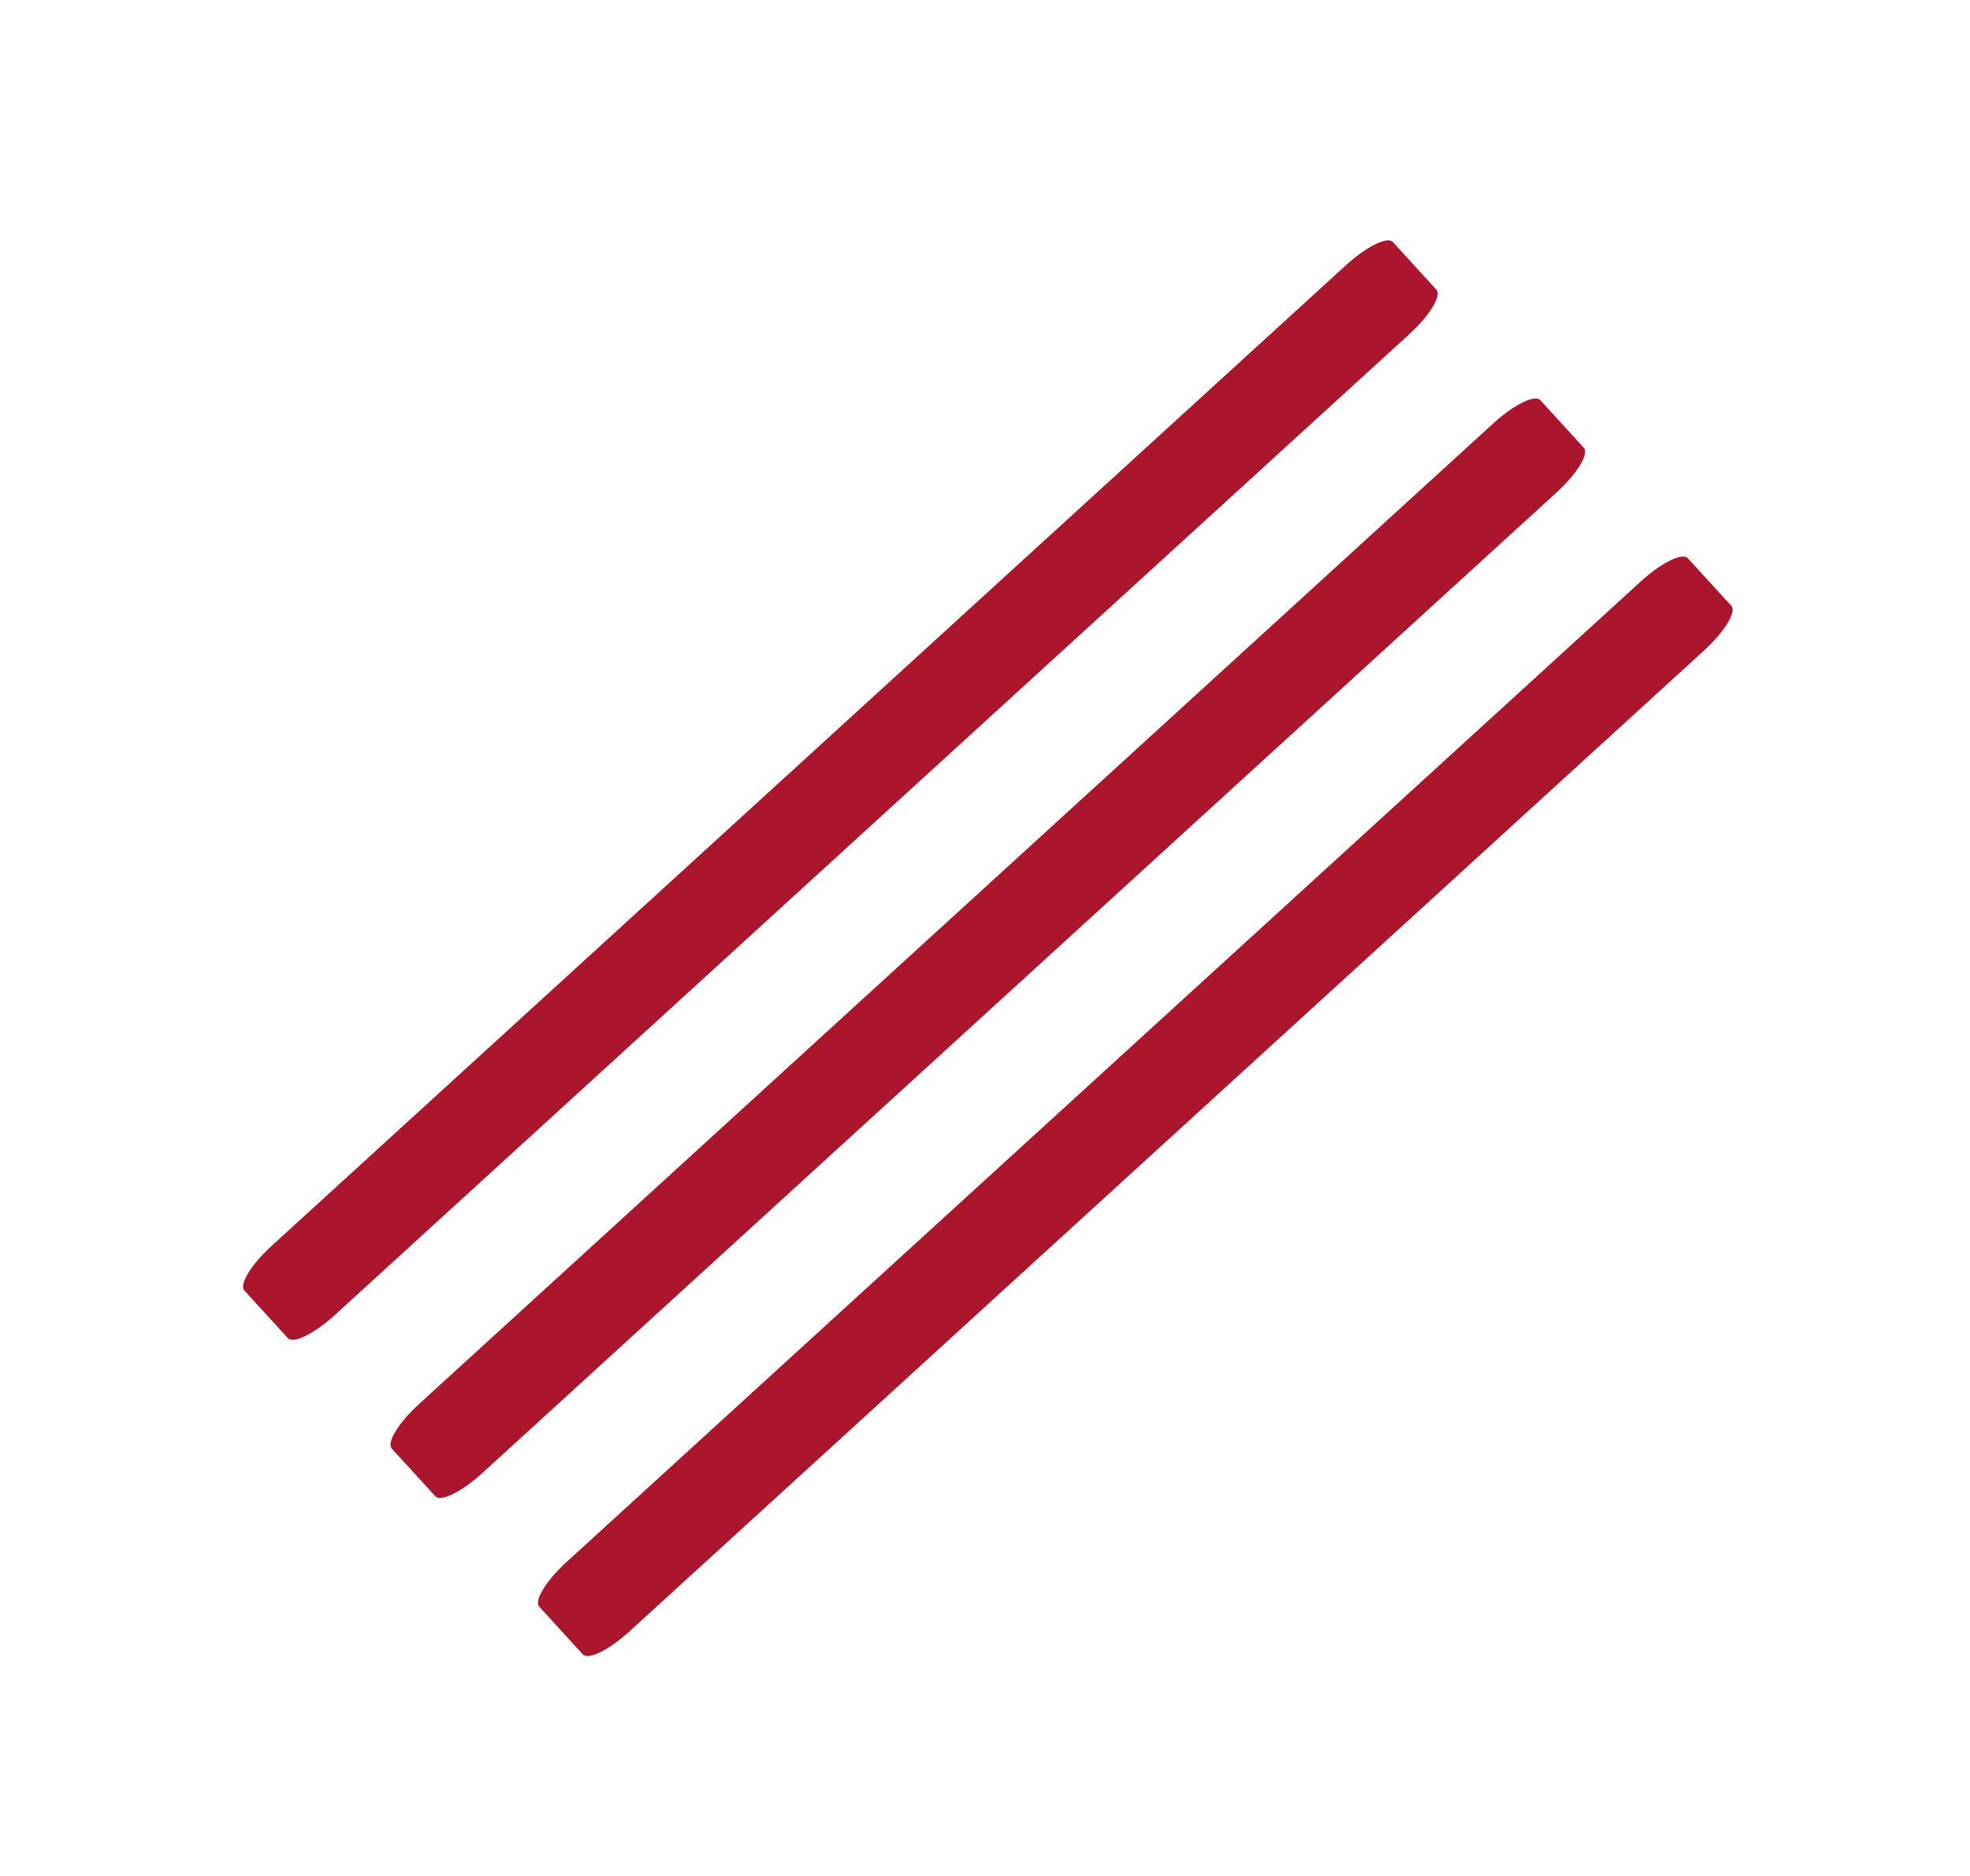 <?xml version="1.0" encoding="UTF-8"?> <svg xmlns="http://www.w3.org/2000/svg" width="42" height="40" viewBox="0 0 42 40" fill="none"><path d="M28.696 5.654L5.791 26.565C5.355 26.963 5.094 27.39 5.209 27.516L6.138 28.533C6.253 28.659 6.702 28.438 7.138 28.04L30.042 7.129C30.478 6.731 30.74 6.304 30.625 6.178L29.696 5.161C29.581 5.035 29.132 5.256 28.696 5.654Z" fill="#AC162C"></path><path d="M31.839 9.025L8.935 29.936C8.498 30.334 8.237 30.761 8.352 30.887L9.281 31.904C9.396 32.03 9.845 31.808 10.282 31.41L33.186 10.5C33.622 10.102 33.883 9.675 33.768 9.549L32.839 8.532C32.724 8.405 32.276 8.627 31.839 9.025Z" fill="#AC162C"></path><path d="M34.983 12.396L12.078 33.306C11.642 33.705 11.381 34.132 11.496 34.258L12.425 35.275C12.54 35.401 12.989 35.179 13.425 34.781L36.329 13.871C36.765 13.473 37.027 13.046 36.912 12.919L35.983 11.902C35.868 11.776 35.419 11.998 34.983 12.396Z" fill="#AC162C"></path></svg> 